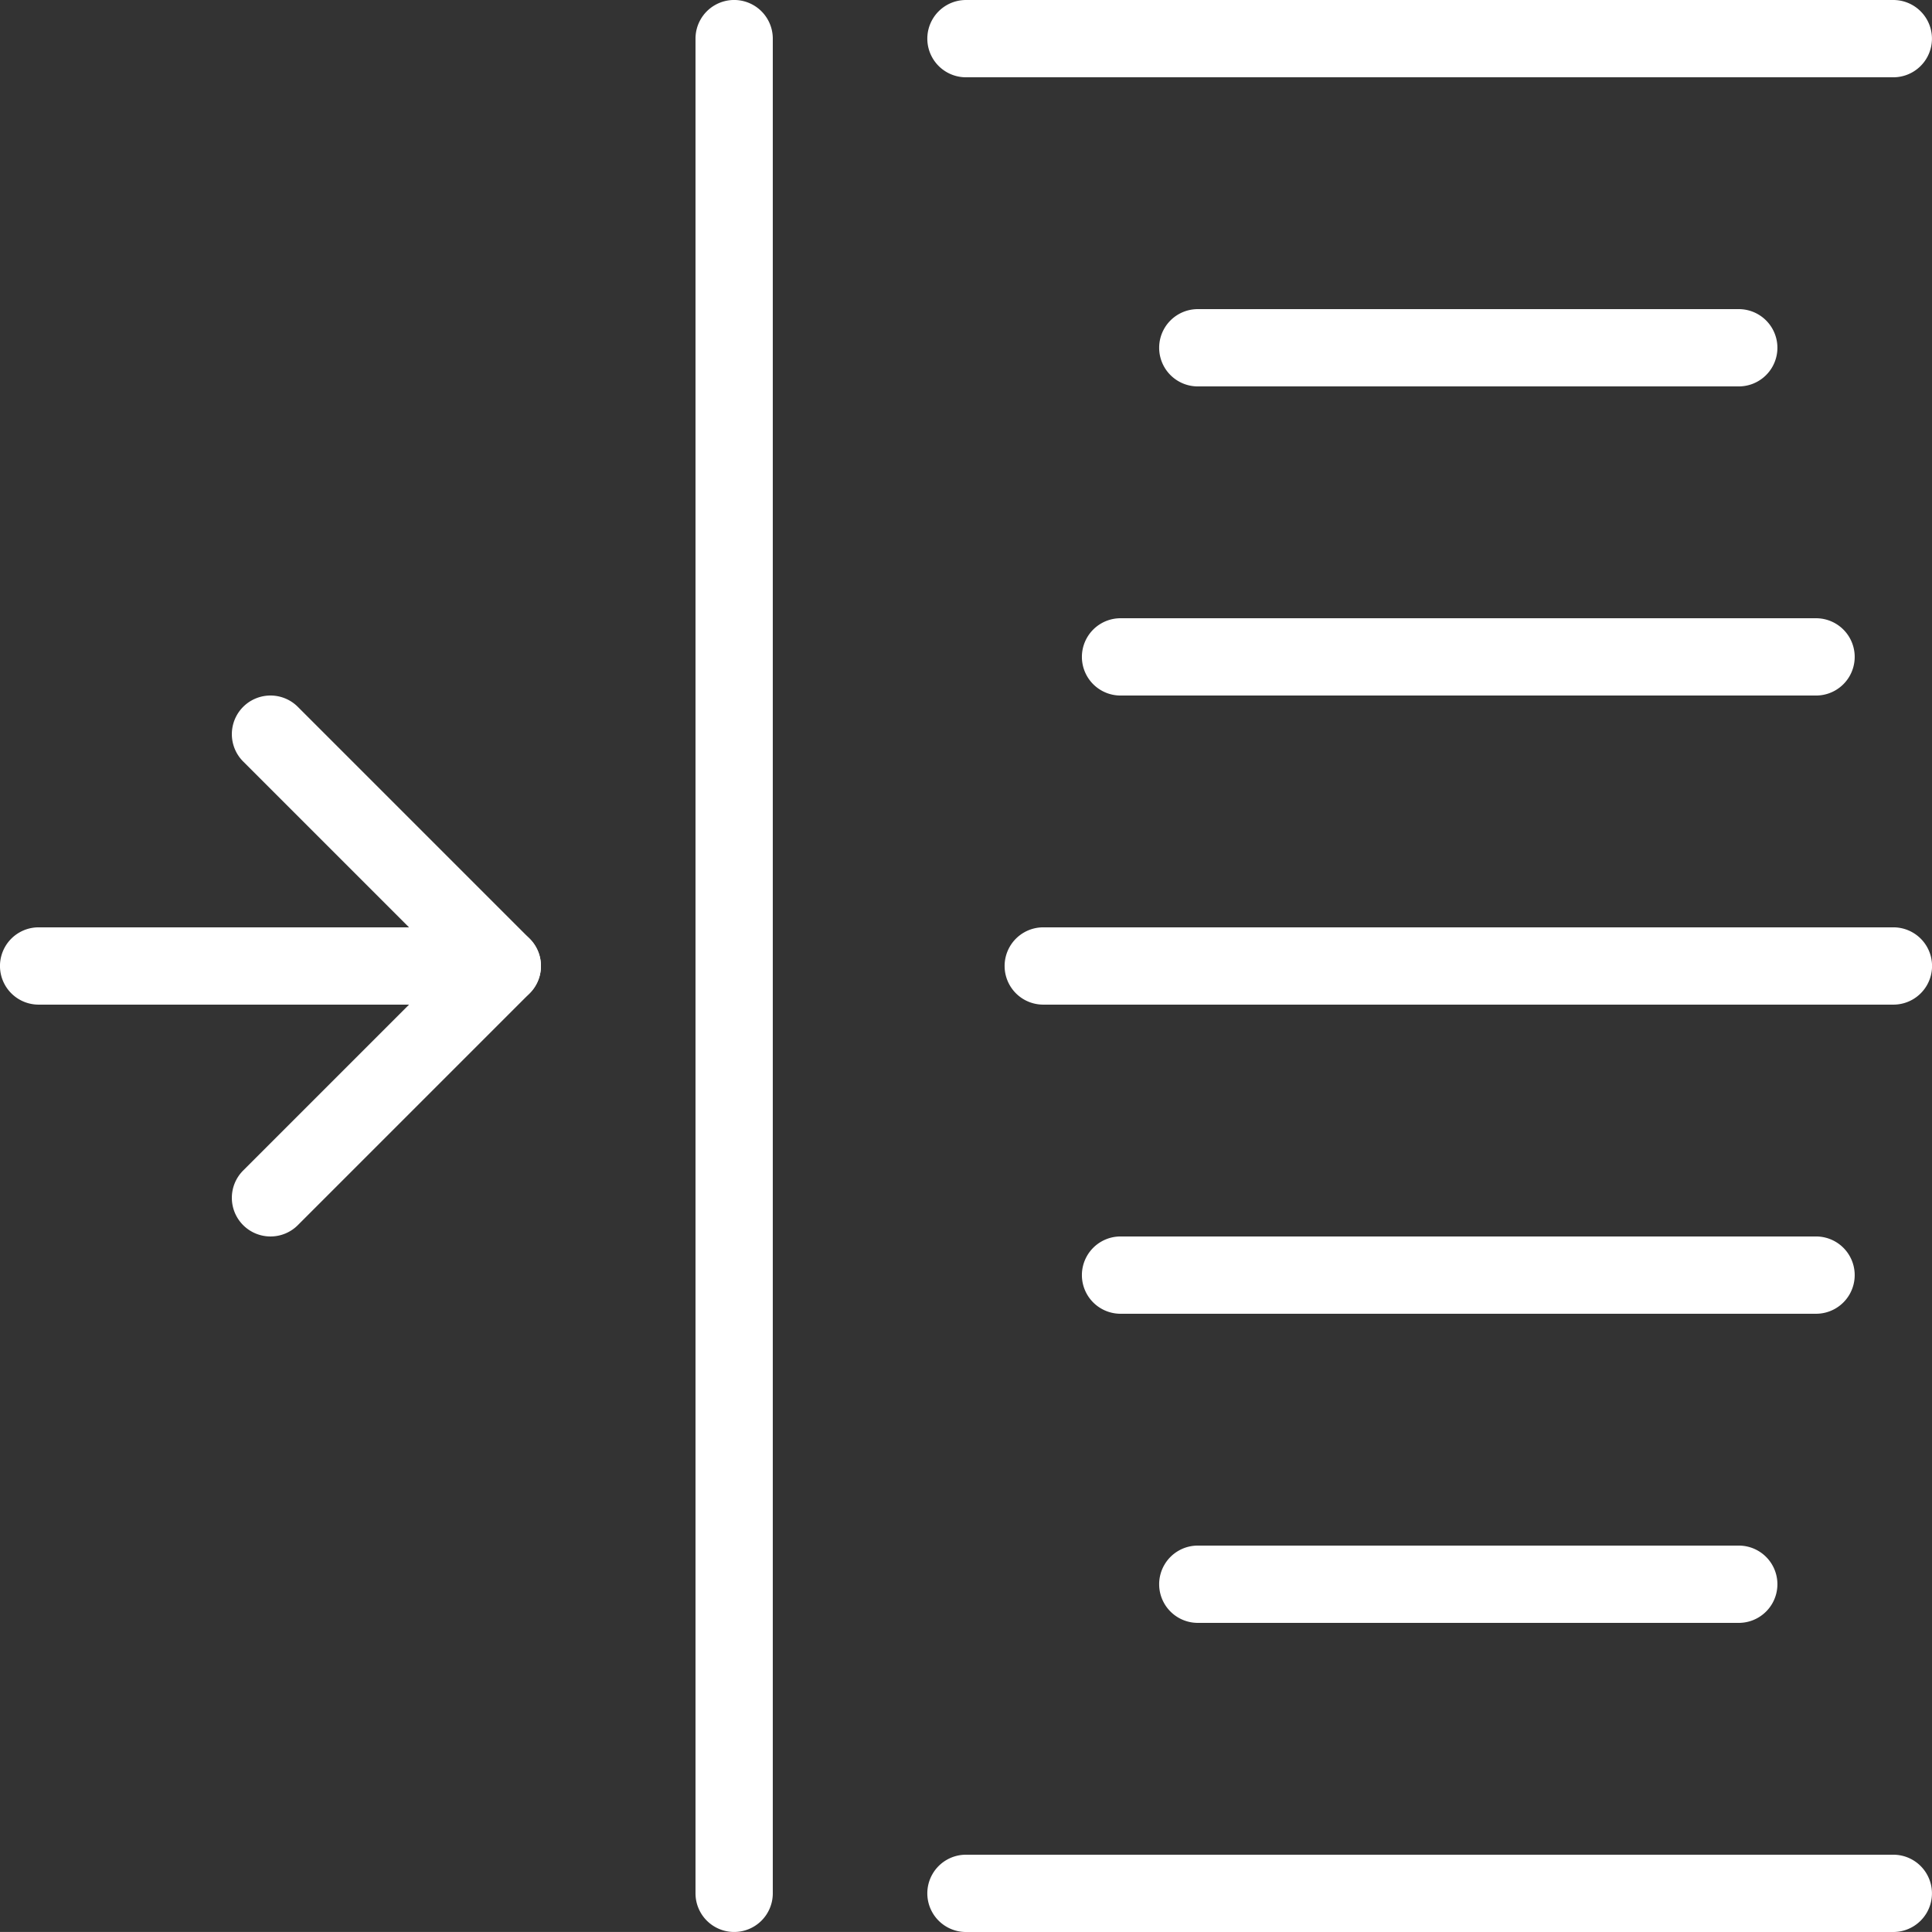 <?xml version="1.0" encoding="UTF-8"?>
<svg xmlns="http://www.w3.org/2000/svg" width="61.518" height="61.517" viewBox="0 0 61.518 61.517">
  <rect x="0" y="0" width="61.518" height="61.517" fill="#333333" stroke="none"/>
  <defs>
    <style>
      .cls-1 {
        fill: #fff;
      }
    </style>
  </defs>
  <g id="noun-formatting-2889576" transform="translate(-100 -100)">
    <path id="Path_4625" data-name="Path 4625" class="cls-1" d="M610.759,102.461H581.23a1.23,1.23,0,1,1,0-2.461h29.528a1.23,1.23,0,1,1,0,2.461Z" transform="translate(-450.472)"></path>
    <path id="Path_4626" data-name="Path 4626" class="cls-1" d="M718.455,262.461H701.23a1.23,1.23,0,1,1,0-2.461h17.225a1.23,1.23,0,0,1,0,2.461Z" transform="translate(-563.09 -150.157)"></path>
    <path id="Path_4627" data-name="Path 4627" class="cls-1" d="M683.377,422.461H661.23a1.23,1.23,0,0,1,0-2.461h22.146a1.23,1.23,0,0,1,0,2.461Z" transform="translate(-525.55 -300.314)"></path>
    <path id="Path_4628" data-name="Path 4628" class="cls-1" d="M648.3,582.461H621.23a1.23,1.23,0,1,1,0-2.461H648.3a1.23,1.23,0,1,1,0,2.461Z" transform="translate(-488.011 -450.472)"></path>
    <path id="Path_4629" data-name="Path 4629" class="cls-1" d="M683.377,742.461H661.23a1.23,1.23,0,0,1,0-2.461h22.146a1.23,1.23,0,0,1,0,2.461Z" transform="translate(-525.55 -600.629)"></path>
    <path id="Path_4630" data-name="Path 4630" class="cls-1" d="M718.455,902.461H701.23a1.23,1.23,0,0,1,0-2.461h17.225a1.23,1.23,0,0,1,0,2.461Z" transform="translate(-563.09 -750.786)"></path>
    <path id="Path_4631" data-name="Path 4631" class="cls-1" d="M610.759,1062.461H581.23a1.23,1.23,0,1,1,0-2.461h29.528a1.23,1.23,0,1,1,0,2.461Z" transform="translate(-450.472 -900.943)"></path>
    <path id="Path_4632" data-name="Path 4632" class="cls-1" d="M221.233,477.219a1.23,1.23,0,0,1-.87-2.1l6.512-6.512-6.512-6.512a1.23,1.23,0,0,1,1.74-1.74l7.382,7.382a1.231,1.231,0,0,1,0,1.74l-7.382,7.382a1.226,1.226,0,0,1-.87.36Z" transform="translate(-112.62 -337.848)"></path>
    <path id="Path_4633" data-name="Path 4633" class="cls-1" d="M115.995,582.461H101.23a1.23,1.23,0,1,1,0-2.461h14.764a1.23,1.23,0,1,1,0,2.461Z" transform="translate(0 -450.472)"></path>
    <path id="Path_4634" data-name="Path 4634" class="cls-1" d="M461.23,161.517a1.23,1.23,0,0,1-1.23-1.23V101.23a1.23,1.23,0,1,1,2.461,0v59.057A1.23,1.23,0,0,1,461.23,161.517Z" transform="translate(-337.854)"></path>
  </g>
</svg>
